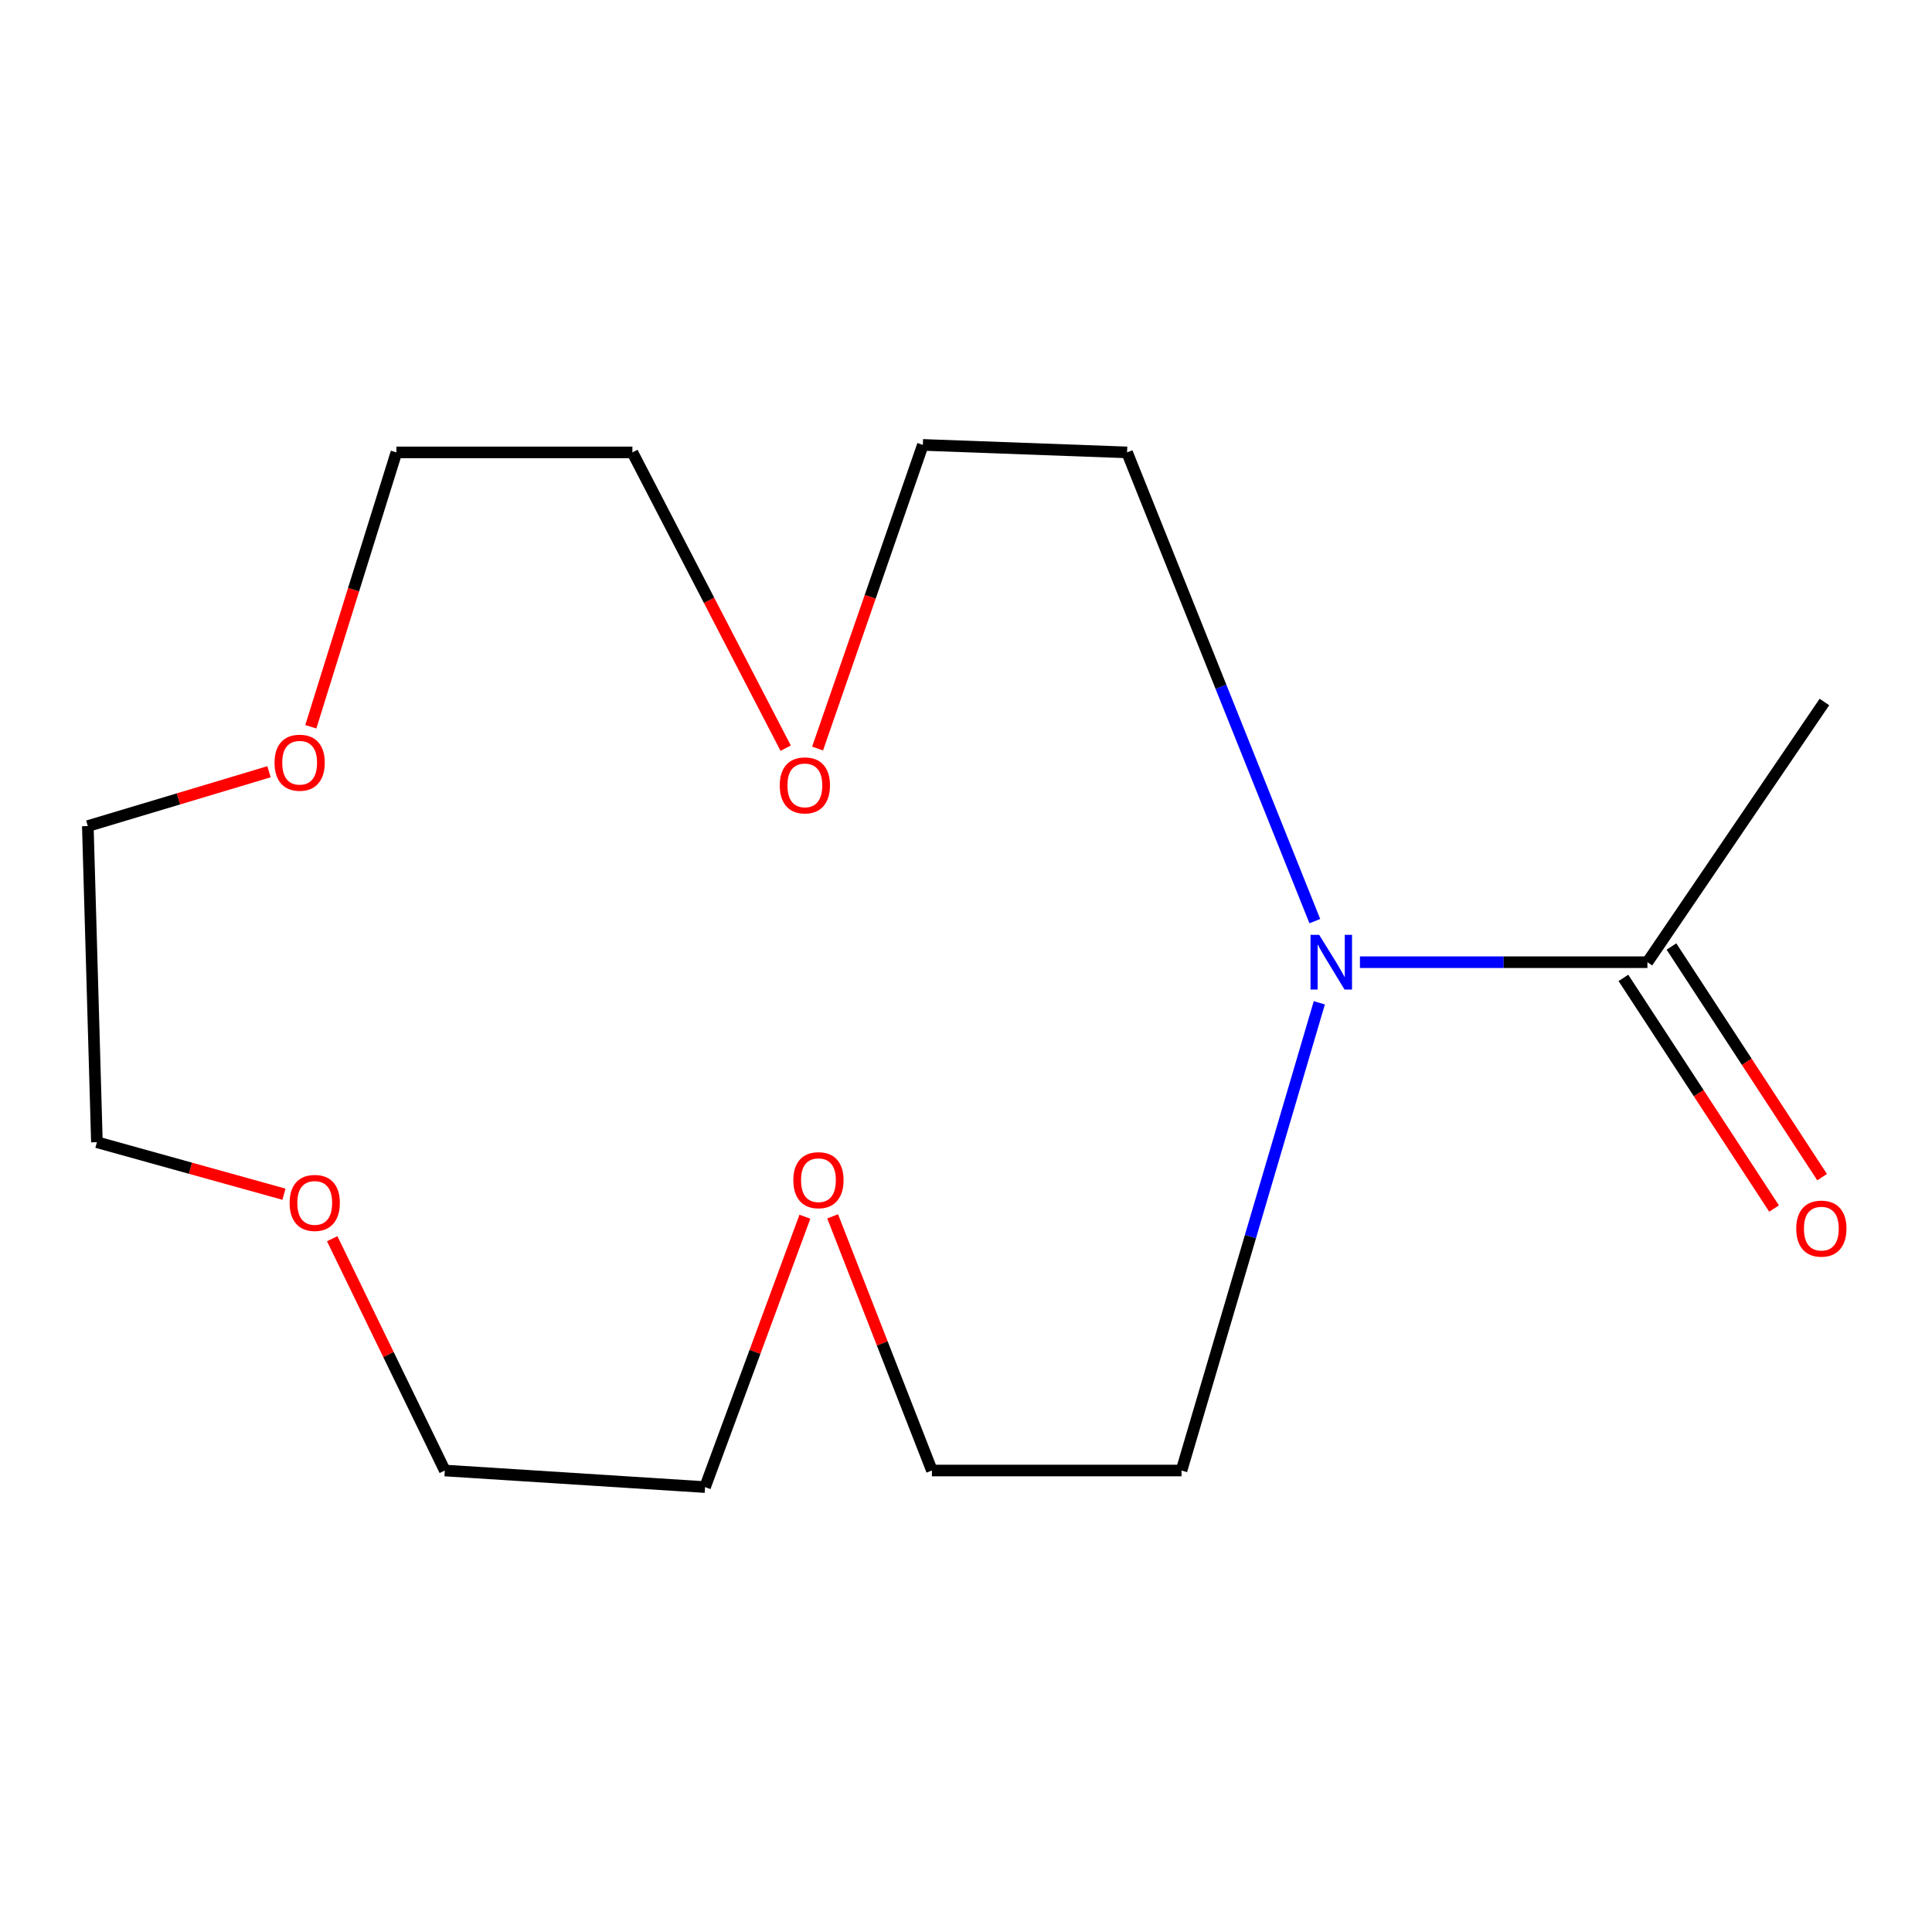 <?xml version='1.0' encoding='iso-8859-1'?>
<svg version='1.1' baseProfile='full'
              xmlns='http://www.w3.org/2000/svg'
                      xmlns:rdkit='http://www.rdkit.org/xml'
                      xmlns:xlink='http://www.w3.org/1999/xlink'
                  xml:space='preserve'
width='1000px' height='1000px' viewBox='0 0 1000 1000'>
<!-- END OF HEADER -->
<rect style='opacity:1.0;fill:#FFFFFF;stroke:none' width='1000' height='1000' x='0' y='0'> </rect>
<path class='bond-0' d='M 703.9,498.036 L 778.304,498.036' style='fill:none;fill-rule:evenodd;stroke:#0000FF;stroke-width:6px;stroke-linecap:butt;stroke-linejoin:miter;stroke-opacity:1' />
<path class='bond-0' d='M 778.304,498.036 L 852.708,498.036' style='fill:none;fill-rule:evenodd;stroke:#000000;stroke-width:6px;stroke-linecap:butt;stroke-linejoin:miter;stroke-opacity:1' />
<path class='bond-6' d='M 682.877,519.053 L 647.217,640.094' style='fill:none;fill-rule:evenodd;stroke:#0000FF;stroke-width:6px;stroke-linecap:butt;stroke-linejoin:miter;stroke-opacity:1' />
<path class='bond-6' d='M 647.217,640.094 L 611.557,761.136' style='fill:none;fill-rule:evenodd;stroke:#000000;stroke-width:6px;stroke-linecap:butt;stroke-linejoin:miter;stroke-opacity:1' />
<path class='bond-7' d='M 680.55,476.77 L 631.96,355.465' style='fill:none;fill-rule:evenodd;stroke:#0000FF;stroke-width:6px;stroke-linecap:butt;stroke-linejoin:miter;stroke-opacity:1' />
<path class='bond-7' d='M 631.96,355.465 L 583.37,234.161' style='fill:none;fill-rule:evenodd;stroke:#000000;stroke-width:6px;stroke-linecap:butt;stroke-linejoin:miter;stroke-opacity:1' />
<path class='bond-1' d='M 840.273,506.159 L 879.263,565.847' style='fill:none;fill-rule:evenodd;stroke:#000000;stroke-width:6px;stroke-linecap:butt;stroke-linejoin:miter;stroke-opacity:1' />
<path class='bond-1' d='M 879.263,565.847 L 918.252,625.536' style='fill:none;fill-rule:evenodd;stroke:#FF0000;stroke-width:6px;stroke-linecap:butt;stroke-linejoin:miter;stroke-opacity:1' />
<path class='bond-1' d='M 865.142,489.914 L 904.132,549.602' style='fill:none;fill-rule:evenodd;stroke:#000000;stroke-width:6px;stroke-linecap:butt;stroke-linejoin:miter;stroke-opacity:1' />
<path class='bond-1' d='M 904.132,549.602 L 943.121,609.291' style='fill:none;fill-rule:evenodd;stroke:#FF0000;stroke-width:6px;stroke-linecap:butt;stroke-linejoin:miter;stroke-opacity:1' />
<path class='bond-8' d='M 852.708,498.036 L 944.313,363.359' style='fill:none;fill-rule:evenodd;stroke:#000000;stroke-width:6px;stroke-linecap:butt;stroke-linejoin:miter;stroke-opacity:1' />
<path class='bond-2' d='M 171.945,641.16 L 201.089,701.148' style='fill:none;fill-rule:evenodd;stroke:#FF0000;stroke-width:6px;stroke-linecap:butt;stroke-linejoin:miter;stroke-opacity:1' />
<path class='bond-2' d='M 201.089,701.148 L 230.233,761.136' style='fill:none;fill-rule:evenodd;stroke:#000000;stroke-width:6px;stroke-linecap:butt;stroke-linejoin:miter;stroke-opacity:1' />
<path class='bond-16' d='M 146.977,618.121 L 98.568,604.665' style='fill:none;fill-rule:evenodd;stroke:#FF0000;stroke-width:6px;stroke-linecap:butt;stroke-linejoin:miter;stroke-opacity:1' />
<path class='bond-16' d='M 98.568,604.665 L 50.158,591.209' style='fill:none;fill-rule:evenodd;stroke:#000000;stroke-width:6px;stroke-linecap:butt;stroke-linejoin:miter;stroke-opacity:1' />
<path class='bond-3' d='M 430.968,629.577 L 456.663,695.356' style='fill:none;fill-rule:evenodd;stroke:#FF0000;stroke-width:6px;stroke-linecap:butt;stroke-linejoin:miter;stroke-opacity:1' />
<path class='bond-3' d='M 456.663,695.356 L 482.358,761.136' style='fill:none;fill-rule:evenodd;stroke:#000000;stroke-width:6px;stroke-linecap:butt;stroke-linejoin:miter;stroke-opacity:1' />
<path class='bond-12' d='M 416.61,629.777 L 390.769,699.747' style='fill:none;fill-rule:evenodd;stroke:#FF0000;stroke-width:6px;stroke-linecap:butt;stroke-linejoin:miter;stroke-opacity:1' />
<path class='bond-12' d='M 390.769,699.747 L 364.927,769.717' style='fill:none;fill-rule:evenodd;stroke:#000000;stroke-width:6px;stroke-linecap:butt;stroke-linejoin:miter;stroke-opacity:1' />
<path class='bond-4' d='M 160.877,376.173 L 183.029,305.167' style='fill:none;fill-rule:evenodd;stroke:#FF0000;stroke-width:6px;stroke-linecap:butt;stroke-linejoin:miter;stroke-opacity:1' />
<path class='bond-4' d='M 183.029,305.167 L 205.182,234.161' style='fill:none;fill-rule:evenodd;stroke:#000000;stroke-width:6px;stroke-linecap:butt;stroke-linejoin:miter;stroke-opacity:1' />
<path class='bond-15' d='M 139.236,399.453 L 92.345,413.512' style='fill:none;fill-rule:evenodd;stroke:#FF0000;stroke-width:6px;stroke-linecap:butt;stroke-linejoin:miter;stroke-opacity:1' />
<path class='bond-15' d='M 92.345,413.512 L 45.455,427.57' style='fill:none;fill-rule:evenodd;stroke:#000000;stroke-width:6px;stroke-linecap:butt;stroke-linejoin:miter;stroke-opacity:1' />
<path class='bond-5' d='M 423.177,387.45 L 450.424,308.866' style='fill:none;fill-rule:evenodd;stroke:#FF0000;stroke-width:6px;stroke-linecap:butt;stroke-linejoin:miter;stroke-opacity:1' />
<path class='bond-5' d='M 450.424,308.866 L 477.672,230.283' style='fill:none;fill-rule:evenodd;stroke:#000000;stroke-width:6px;stroke-linecap:butt;stroke-linejoin:miter;stroke-opacity:1' />
<path class='bond-14' d='M 406.663,387.26 L 366.998,310.711' style='fill:none;fill-rule:evenodd;stroke:#FF0000;stroke-width:6px;stroke-linecap:butt;stroke-linejoin:miter;stroke-opacity:1' />
<path class='bond-14' d='M 366.998,310.711 L 327.334,234.161' style='fill:none;fill-rule:evenodd;stroke:#000000;stroke-width:6px;stroke-linecap:butt;stroke-linejoin:miter;stroke-opacity:1' />
<path class='bond-10' d='M 611.557,761.136 L 482.358,761.136' style='fill:none;fill-rule:evenodd;stroke:#000000;stroke-width:6px;stroke-linecap:butt;stroke-linejoin:miter;stroke-opacity:1' />
<path class='bond-9' d='M 583.37,234.161 L 477.672,230.283' style='fill:none;fill-rule:evenodd;stroke:#000000;stroke-width:6px;stroke-linecap:butt;stroke-linejoin:miter;stroke-opacity:1' />
<path class='bond-11' d='M 205.182,234.161 L 327.334,234.161' style='fill:none;fill-rule:evenodd;stroke:#000000;stroke-width:6px;stroke-linecap:butt;stroke-linejoin:miter;stroke-opacity:1' />
<path class='bond-13' d='M 364.927,769.717 L 230.233,761.136' style='fill:none;fill-rule:evenodd;stroke:#000000;stroke-width:6px;stroke-linecap:butt;stroke-linejoin:miter;stroke-opacity:1' />
<path class='bond-17' d='M 45.455,427.57 L 50.158,591.209' style='fill:none;fill-rule:evenodd;stroke:#000000;stroke-width:6px;stroke-linecap:butt;stroke-linejoin:miter;stroke-opacity:1' />
<path  class='atom-0' d='M 682.809 483.876
L 692.089 498.876
Q 693.009 500.356, 694.489 503.036
Q 695.969 505.716, 696.049 505.876
L 696.049 483.876
L 699.809 483.876
L 699.809 512.196
L 695.929 512.196
L 685.969 495.796
Q 684.809 493.876, 683.569 491.676
Q 682.369 489.476, 682.009 488.796
L 682.009 512.196
L 678.329 512.196
L 678.329 483.876
L 682.809 483.876
' fill='#0000FF'/>
<path  class='atom-2' d='M 929.729 635.929
Q 929.729 629.129, 933.089 625.329
Q 936.449 621.529, 942.729 621.529
Q 949.009 621.529, 952.369 625.329
Q 955.729 629.129, 955.729 635.929
Q 955.729 642.809, 952.329 646.729
Q 948.929 650.609, 942.729 650.609
Q 936.489 650.609, 933.089 646.729
Q 929.729 642.849, 929.729 635.929
M 942.729 647.409
Q 947.049 647.409, 949.369 644.529
Q 951.729 641.609, 951.729 635.929
Q 951.729 630.369, 949.369 627.569
Q 947.049 624.729, 942.729 624.729
Q 938.409 624.729, 936.049 627.529
Q 933.729 630.329, 933.729 635.929
Q 933.729 641.649, 936.049 644.529
Q 938.409 647.409, 942.729 647.409
' fill='#FF0000'/>
<path  class='atom-3' d='M 149.903 622.628
Q 149.903 615.828, 153.263 612.028
Q 156.623 608.228, 162.903 608.228
Q 169.183 608.228, 172.543 612.028
Q 175.903 615.828, 175.903 622.628
Q 175.903 629.508, 172.503 633.428
Q 169.103 637.308, 162.903 637.308
Q 156.663 637.308, 153.263 633.428
Q 149.903 629.548, 149.903 622.628
M 162.903 634.108
Q 167.223 634.108, 169.543 631.228
Q 171.903 628.308, 171.903 622.628
Q 171.903 617.068, 169.543 614.268
Q 167.223 611.428, 162.903 611.428
Q 158.583 611.428, 156.223 614.228
Q 153.903 617.028, 153.903 622.628
Q 153.903 628.348, 156.223 631.228
Q 158.583 634.108, 162.903 634.108
' fill='#FF0000'/>
<path  class='atom-4' d='M 410.626 610.861
Q 410.626 604.061, 413.986 600.261
Q 417.346 596.461, 423.626 596.461
Q 429.906 596.461, 433.266 600.261
Q 436.626 604.061, 436.626 610.861
Q 436.626 617.741, 433.226 621.661
Q 429.826 625.541, 423.626 625.541
Q 417.386 625.541, 413.986 621.661
Q 410.626 617.781, 410.626 610.861
M 423.626 622.341
Q 427.946 622.341, 430.266 619.461
Q 432.626 616.541, 432.626 610.861
Q 432.626 605.301, 430.266 602.501
Q 427.946 599.661, 423.626 599.661
Q 419.306 599.661, 416.946 602.461
Q 414.626 605.261, 414.626 610.861
Q 414.626 616.581, 416.946 619.461
Q 419.306 622.341, 423.626 622.341
' fill='#FF0000'/>
<path  class='atom-5' d='M 142.097 394.777
Q 142.097 387.977, 145.457 384.177
Q 148.817 380.377, 155.097 380.377
Q 161.377 380.377, 164.737 384.177
Q 168.097 387.977, 168.097 394.777
Q 168.097 401.657, 164.697 405.577
Q 161.297 409.457, 155.097 409.457
Q 148.857 409.457, 145.457 405.577
Q 142.097 401.697, 142.097 394.777
M 155.097 406.257
Q 159.417 406.257, 161.737 403.377
Q 164.097 400.457, 164.097 394.777
Q 164.097 389.217, 161.737 386.417
Q 159.417 383.577, 155.097 383.577
Q 150.777 383.577, 148.417 386.377
Q 146.097 389.177, 146.097 394.777
Q 146.097 400.497, 148.417 403.377
Q 150.777 406.257, 155.097 406.257
' fill='#FF0000'/>
<path  class='atom-6' d='M 403.596 406.511
Q 403.596 399.711, 406.956 395.911
Q 410.316 392.111, 416.596 392.111
Q 422.876 392.111, 426.236 395.911
Q 429.596 399.711, 429.596 406.511
Q 429.596 413.391, 426.196 417.311
Q 422.796 421.191, 416.596 421.191
Q 410.356 421.191, 406.956 417.311
Q 403.596 413.431, 403.596 406.511
M 416.596 417.991
Q 420.916 417.991, 423.236 415.111
Q 425.596 412.191, 425.596 406.511
Q 425.596 400.951, 423.236 398.151
Q 420.916 395.311, 416.596 395.311
Q 412.276 395.311, 409.916 398.111
Q 407.596 400.911, 407.596 406.511
Q 407.596 412.231, 409.916 415.111
Q 412.276 417.991, 416.596 417.991
' fill='#FF0000'/>
</svg>
